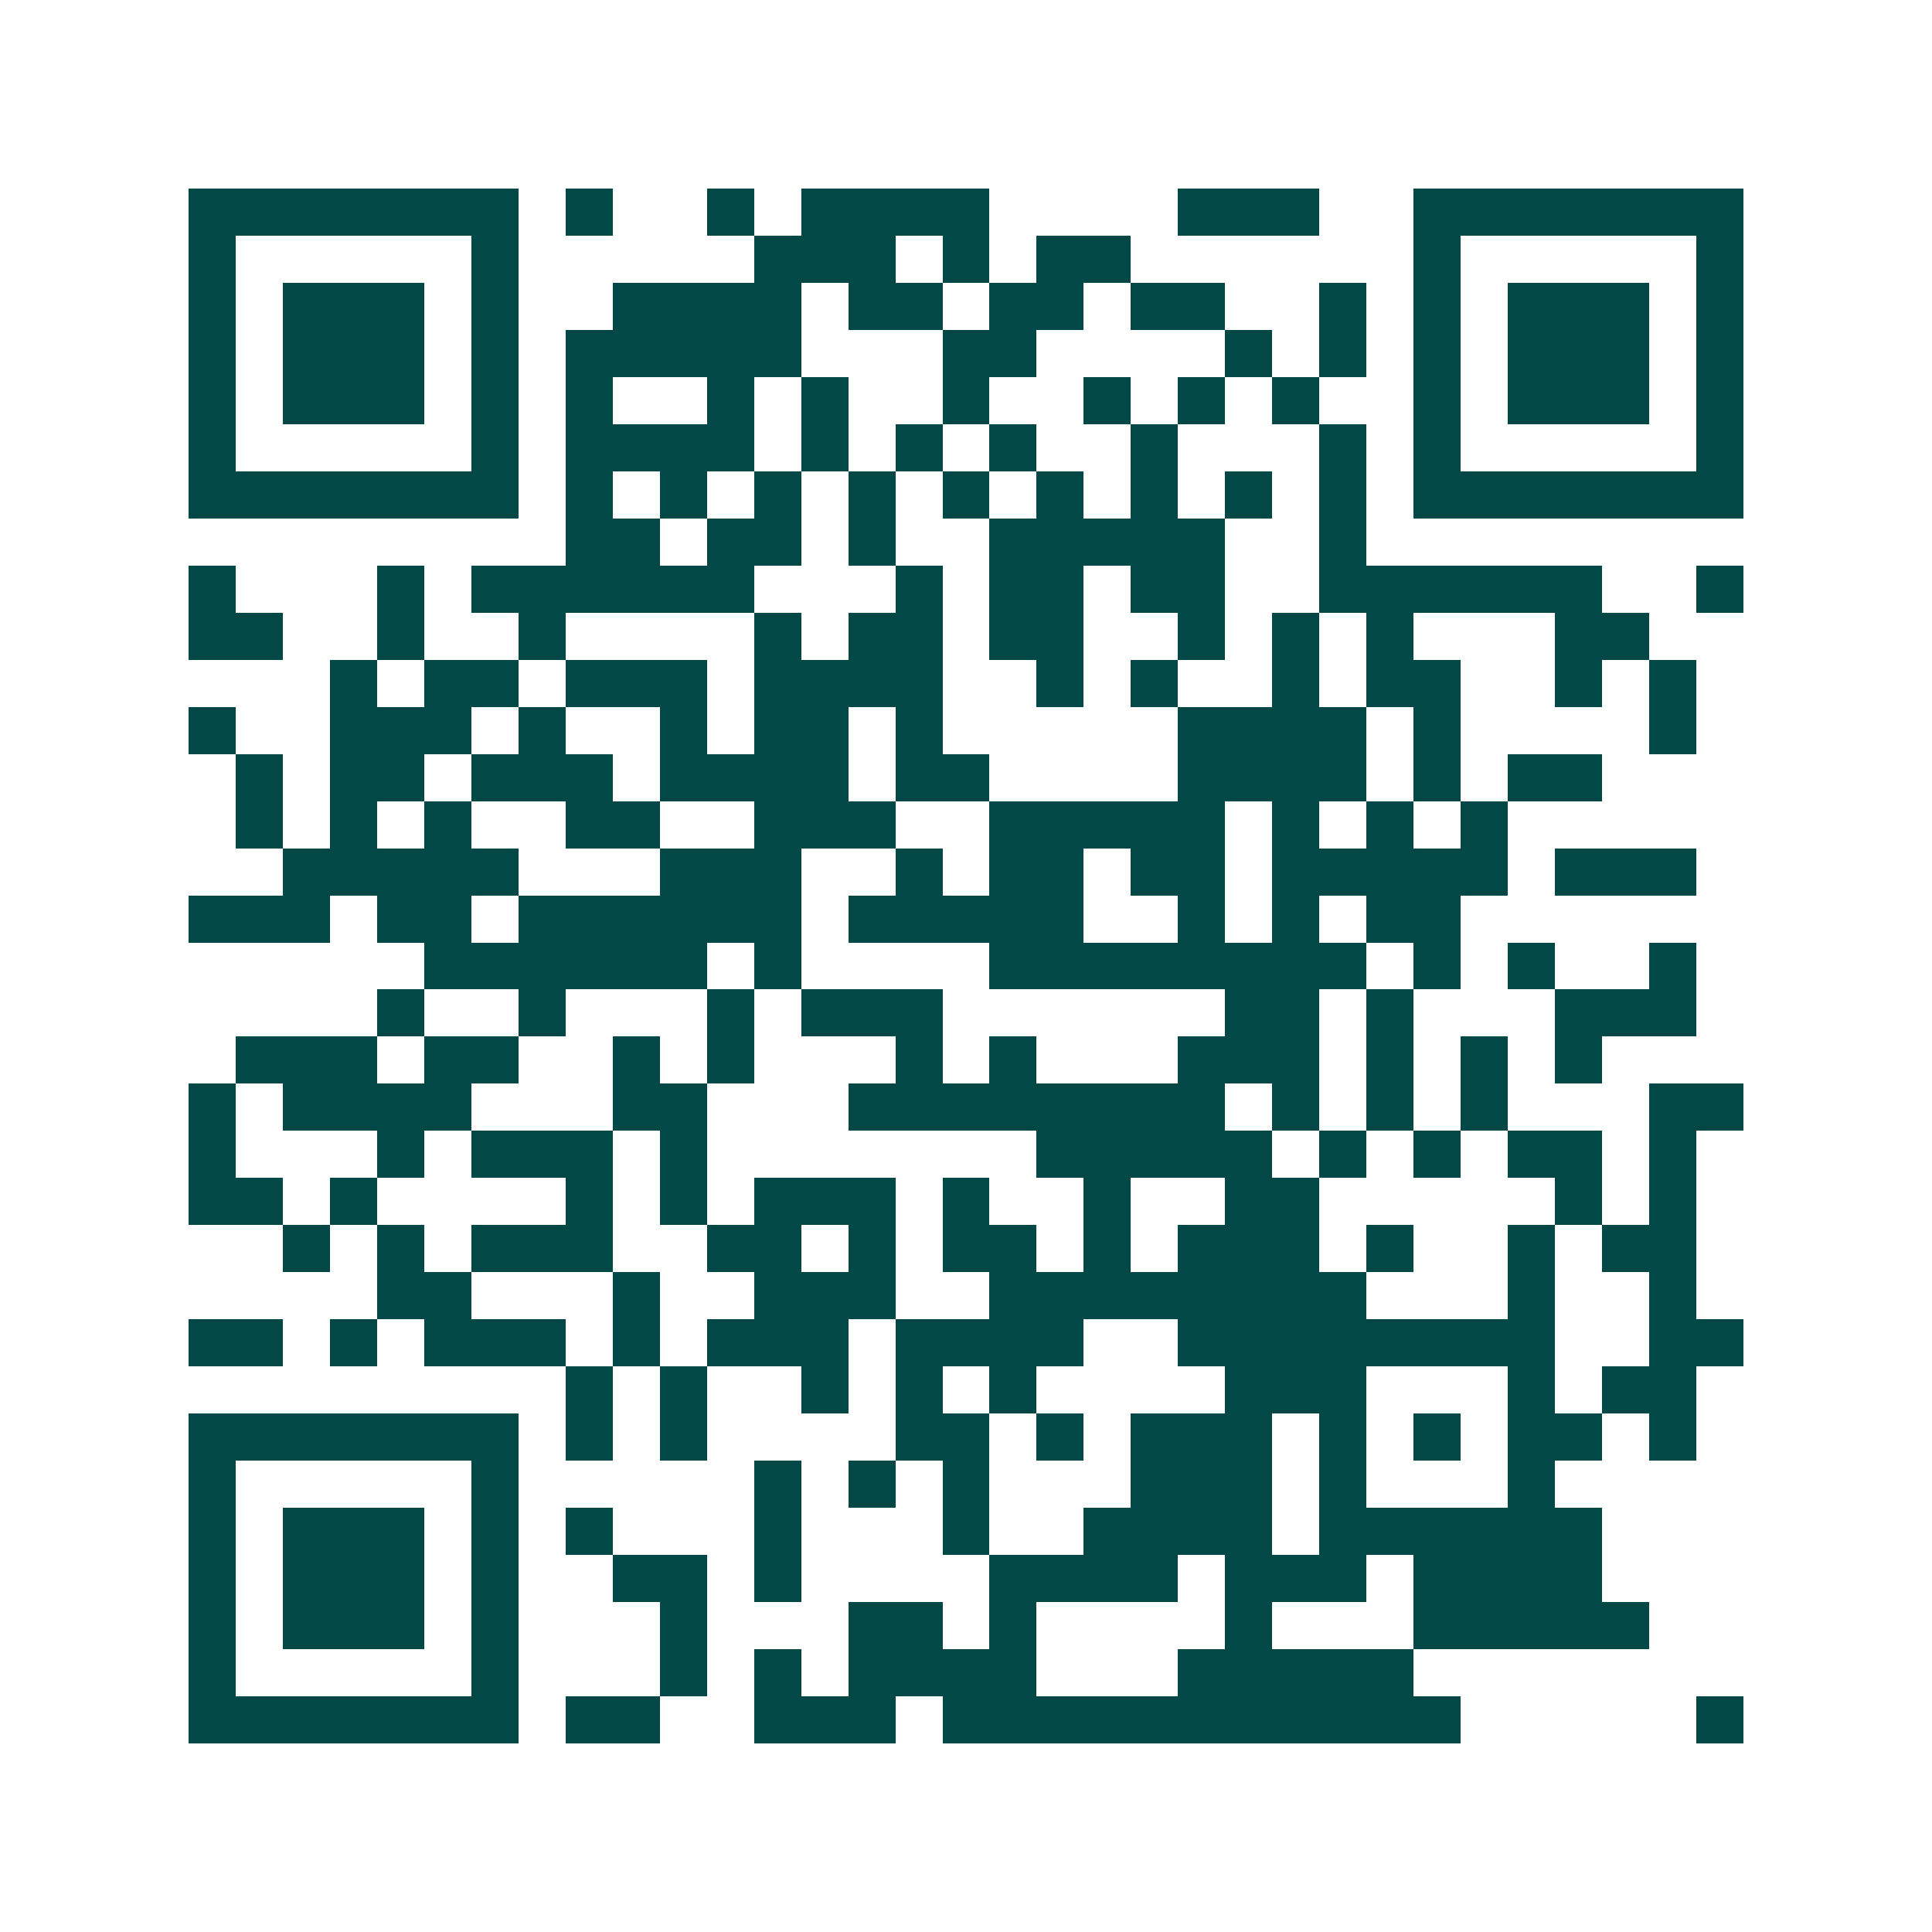 <svg xmlns="http://www.w3.org/2000/svg" width="200" height="200" viewBox="0 0 41 41" shape-rendering="crispEdges"><path fill="#ffffff" d="M0 0h41v41H0z"/><path stroke="#014847" d="M4 4.5h7m1 0h1m2 0h1m1 0h4m4 0h3m2 0h7M4 5.5h1m5 0h1m5 0h3m1 0h1m1 0h2m6 0h1m5 0h1M4 6.5h1m1 0h3m1 0h1m2 0h4m1 0h2m1 0h2m1 0h2m2 0h1m1 0h1m1 0h3m1 0h1M4 7.5h1m1 0h3m1 0h1m1 0h5m3 0h2m4 0h1m1 0h1m1 0h1m1 0h3m1 0h1M4 8.5h1m1 0h3m1 0h1m1 0h1m2 0h1m1 0h1m2 0h1m2 0h1m1 0h1m1 0h1m2 0h1m1 0h3m1 0h1M4 9.5h1m5 0h1m1 0h4m1 0h1m1 0h1m1 0h1m2 0h1m3 0h1m1 0h1m5 0h1M4 10.5h7m1 0h1m1 0h1m1 0h1m1 0h1m1 0h1m1 0h1m1 0h1m1 0h1m1 0h1m1 0h7M12 11.5h2m1 0h2m1 0h1m2 0h5m2 0h1M4 12.5h1m3 0h1m1 0h6m3 0h1m1 0h2m1 0h2m2 0h6m2 0h1M4 13.5h2m2 0h1m2 0h1m4 0h1m1 0h2m1 0h2m2 0h1m1 0h1m1 0h1m3 0h2M7 14.5h1m1 0h2m1 0h3m1 0h4m2 0h1m1 0h1m2 0h1m1 0h2m2 0h1m1 0h1M4 15.5h1m2 0h3m1 0h1m2 0h1m1 0h2m1 0h1m5 0h4m1 0h1m4 0h1M5 16.5h1m1 0h2m1 0h3m1 0h4m1 0h2m4 0h4m1 0h1m1 0h2M5 17.5h1m1 0h1m1 0h1m2 0h2m2 0h3m2 0h5m1 0h1m1 0h1m1 0h1M6 18.5h5m3 0h3m2 0h1m1 0h2m1 0h2m1 0h5m1 0h3M4 19.5h3m1 0h2m1 0h6m1 0h5m2 0h1m1 0h1m1 0h2M9 20.5h6m1 0h1m4 0h8m1 0h1m1 0h1m2 0h1M8 21.5h1m2 0h1m3 0h1m1 0h3m6 0h2m1 0h1m3 0h3M5 22.5h3m1 0h2m2 0h1m1 0h1m3 0h1m1 0h1m3 0h3m1 0h1m1 0h1m1 0h1M4 23.5h1m1 0h4m3 0h2m3 0h8m1 0h1m1 0h1m1 0h1m3 0h2M4 24.5h1m3 0h1m1 0h3m1 0h1m7 0h5m1 0h1m1 0h1m1 0h2m1 0h1M4 25.5h2m1 0h1m4 0h1m1 0h1m1 0h3m1 0h1m2 0h1m2 0h2m5 0h1m1 0h1M6 26.5h1m1 0h1m1 0h3m2 0h2m1 0h1m1 0h2m1 0h1m1 0h3m1 0h1m2 0h1m1 0h2M8 27.5h2m3 0h1m2 0h3m2 0h8m3 0h1m2 0h1M4 28.5h2m1 0h1m1 0h3m1 0h1m1 0h3m1 0h4m2 0h8m2 0h2M12 29.5h1m1 0h1m2 0h1m1 0h1m1 0h1m4 0h3m3 0h1m1 0h2M4 30.5h7m1 0h1m1 0h1m4 0h2m1 0h1m1 0h3m1 0h1m1 0h1m1 0h2m1 0h1M4 31.5h1m5 0h1m5 0h1m1 0h1m1 0h1m3 0h3m1 0h1m3 0h1M4 32.5h1m1 0h3m1 0h1m1 0h1m3 0h1m3 0h1m2 0h4m1 0h6M4 33.5h1m1 0h3m1 0h1m2 0h2m1 0h1m4 0h4m1 0h3m1 0h4M4 34.5h1m1 0h3m1 0h1m3 0h1m3 0h2m1 0h1m4 0h1m3 0h5M4 35.5h1m5 0h1m3 0h1m1 0h1m1 0h4m3 0h5M4 36.5h7m1 0h2m2 0h3m1 0h11m5 0h1"/></svg>
